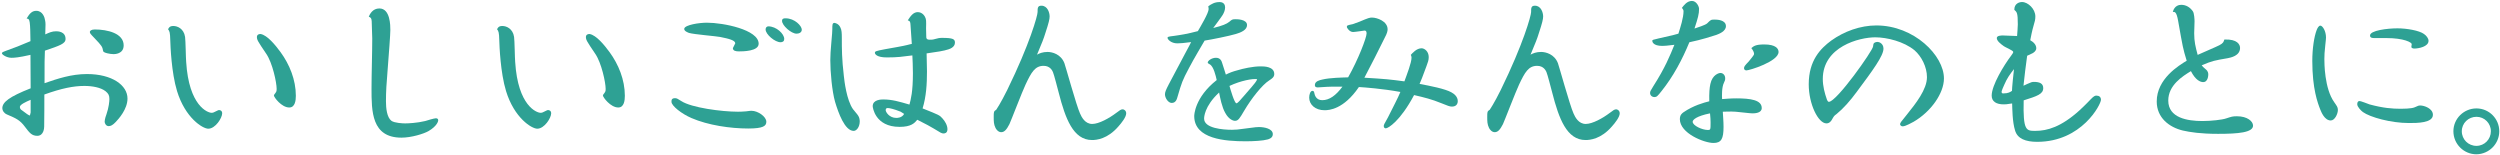 <?xml version="1.0" encoding="utf-8"?>
<!-- Generator: Adobe Illustrator 16.0.0, SVG Export Plug-In . SVG Version: 6.00 Build 0)  -->
<!DOCTYPE svg PUBLIC "-//W3C//DTD SVG 1.1//EN" "http://www.w3.org/Graphics/SVG/1.1/DTD/svg11.dtd">
<svg version="1.1" id="レイヤー_1" xmlns="http://www.w3.org/2000/svg" xmlns:xlink="http://www.w3.org/1999/xlink" x="0px"
	 y="0px" width="259.875px" height="16.125px" viewBox="0 0 259.875 16.125" enable-background="new 0 0 259.875 16.125"
	 xml:space="preserve">
<g>
	<path fill="#2EA194" d="M10.727,5.323c0.038,0.171,0.722,0.304,1.083,0.304c0.095,0,1.045,0,1.045-0.912
		c0-1.254-1.691-1.652-3.002-1.652c-0.38,0-0.513,0.151-0.513,0.247c0,0.151,0.057,0.209,0.456,0.627
		C10.632,4.81,10.632,4.848,10.727,5.323z"/>
	<path fill="#2EA194" d="M9.037,7.697c-1.615,0-3.04,0.476-4.407,0.95c0-2.299,0-2.546,0.037-3.382
		C6.225,4.734,6.814,4.544,6.814,4.05c0-0.798-0.836-0.798-0.988-0.798c-0.418,0-0.703,0.133-1.121,0.323
		c0.038-1.083,0.038-1.197-0.019-1.463C4.648,1.827,4.439,1.125,3.774,1.125c-0.418,0-0.684,0.246-1.007,0.798
		C2.996,1.961,3.033,1.998,3.09,2.341c0.057,0.437,0.057,0.893,0.076,1.938C2.007,4.772,1.608,4.924,0.659,5.266
		C0.259,5.418,0.203,5.437,0.203,5.551s0.475,0.456,0.988,0.456c0.284,0,0.722-0.019,1.976-0.304c0,0.285,0.019,2.944,0.019,3.477
		c-2.223,0.874-2.944,1.443-2.944,2.07c0,0.247,0.171,0.513,0.475,0.646c0.931,0.398,1.349,0.569,1.881,1.291
		c0.475,0.627,0.703,0.932,1.292,0.932c0.665-0.02,0.703-0.817,0.703-0.97C4.61,12.675,4.61,10.357,4.61,9.825
		C6.396,9.18,7.65,8.933,8.77,8.933c0.817,0,1.691,0.151,2.204,0.551c0.304,0.247,0.398,0.437,0.398,0.816
		c0,0.209-0.057,0.874-0.304,1.577c-0.038,0.076-0.189,0.532-0.189,0.779c0,0.151,0.133,0.455,0.418,0.455
		c0.209,0,0.418-0.095,0.74-0.437c0.305-0.323,1.216-1.33,1.216-2.432C13.253,8.875,11.677,7.697,9.037,7.697z M3.185,11.688
		L3.109,12.01c-0.095,0-0.398-0.209-0.836-0.551c-0.075-0.038-0.209-0.152-0.209-0.342c0-0.247,0.627-0.532,1.121-0.741V11.688z"/>
	<path fill="#2EA194" d="M22.773,11.44l-0.095,0.019c-0.494,0.247-0.531,0.266-0.684,0.266c-0.399,0-2.355-0.702-2.641-5.281
		c-0.038-0.38-0.057-2.203-0.114-2.603c-0.133-0.873-0.798-1.14-1.216-1.14c-0.398,0-0.475,0.19-0.551,0.342
		c0.152,0.19,0.209,0.323,0.228,1.141c0.02,0.607,0.114,3.343,0.703,5.281c0.855,2.792,2.66,3.913,3.249,3.913
		c0.74,0,1.443-1.121,1.443-1.596C23.096,11.535,22.925,11.44,22.773,11.44z"/>
	<path fill="#2EA194" d="M27.105,3.537c-0.133-0.019-0.399,0.038-0.399,0.304c0,0.305,0.096,0.456,0.969,1.748
		c0.646,0.931,1.083,2.982,1.083,3.647c0,0.266-0.019,0.304-0.247,0.589L28.472,9.92c0,0.19,0.798,1.254,1.596,1.254
		c0.608,0,0.685-0.74,0.685-1.216c0-1.672-0.665-3.268-1.577-4.521C28.606,4.658,27.789,3.67,27.105,3.537z"/>
	<path fill="#2EA194" d="M45.307,12.295c-0.171,0-0.931,0.228-1.102,0.285c-0.855,0.209-1.786,0.247-2.09,0.247
		c-0.247,0-1.102-0.038-1.425-0.267c-0.475-0.36-0.57-1.311-0.57-2.032c0-0.969,0.058-1.919,0.171-3.229
		c0.134-1.729,0.285-3.705,0.285-4.18c0-0.437,0-2.241-1.14-2.241c-0.703,0-0.988,0.589-1.102,0.854
		c0.209,0.095,0.285,0.152,0.304,0.475c0.019,0.57,0.057,1.482,0.057,1.805c0,1.444-0.075,3.743-0.075,5.187
		c0,2.375,0,5.11,3.115,5.11c1.025,0,2.317-0.398,2.812-0.684c0.874-0.514,1.007-1.007,1.007-1.121
		C45.554,12.352,45.44,12.295,45.307,12.295z"/>
	<path fill="#2EA194" d="M61.305,3.537c-0.133-0.019-0.399,0.038-0.399,0.304c0,0.305,0.096,0.456,0.969,1.748
		c0.646,0.931,1.083,2.982,1.083,3.647c0,0.266-0.019,0.304-0.247,0.589L62.672,9.92c0,0.19,0.798,1.254,1.596,1.254
		c0.608,0,0.685-0.74,0.685-1.216c0-1.672-0.665-3.268-1.577-4.521C62.806,4.658,61.989,3.67,61.305,3.537z"/>
	<path fill="#2EA194" d="M56.973,11.44l-0.095,0.019c-0.494,0.247-0.531,0.266-0.684,0.266c-0.399,0-2.355-0.702-2.641-5.281
		c-0.038-0.38-0.057-2.203-0.114-2.603c-0.133-0.873-0.798-1.14-1.216-1.14c-0.398,0-0.475,0.19-0.551,0.342
		c0.152,0.19,0.209,0.323,0.228,1.141c0.02,0.607,0.114,3.343,0.703,5.281c0.855,2.792,2.66,3.913,3.249,3.913
		c0.74,0,1.443-1.121,1.443-1.596C57.296,11.535,57.125,11.44,56.973,11.44z"/>
	<path fill="#2EA194" d="M71.624,3.423c0.494,0.152,2.906,0.343,3.229,0.418c0.969,0.19,1.577,0.361,1.577,0.665L76.183,5
		c0,0.285,0.304,0.342,0.627,0.342c0.38,0,2.052,0,2.052-0.798c0-1.463-3.686-2.185-5.377-2.185c-0.836,0-2.26,0.228-2.355,0.608
		C71.073,3.233,71.529,3.385,71.624,3.423z"/>
	<path fill="#2EA194" d="M81.654,1.903c-0.171,0-0.36,0.02-0.36,0.267c0,0.493,0.969,1.329,1.5,1.329
		c0.229,0,0.552-0.095,0.552-0.418C83.345,2.701,82.623,1.903,81.654,1.903z"/>
	<path fill="#2EA194" d="M79.869,2.739c-0.171,0-0.285,0.133-0.285,0.323c0,0.513,0.969,1.33,1.558,1.33
		c0.228,0,0.38-0.114,0.38-0.343C81.521,3.519,80.705,2.739,79.869,2.739z"/>
	<path fill="#2EA194" d="M78.121,11.516c-0.076,0-0.133,0-0.57,0.058c-0.398,0.038-0.702,0.038-0.854,0.038
		c-1.672,0-4.825-0.418-5.87-1.103c-0.361-0.228-0.475-0.304-0.646-0.304c-0.38,0-0.38,0.209-0.38,0.38
		c0,0.418,1.063,1.254,2.089,1.691c1.71,0.74,4.027,1.082,5.89,1.082c1.558,0,1.881-0.266,1.881-0.702
		C79.66,12.124,78.786,11.516,78.121,11.516z"/>
	<path fill="#2EA194" d="M88.667,11.345c-0.665-0.949-0.894-2.925-0.95-3.457c-0.209-1.786-0.209-2.773-0.209-3.951
		c0-0.494-0.019-0.817-0.133-1.045c-0.19-0.456-0.589-0.514-0.665-0.514c-0.19,0.038-0.19,0.209-0.19,0.665
		c0,0.152-0.019,0.494-0.113,1.521c-0.058,0.646-0.096,1.216-0.096,1.69c0,1.216,0.172,3.191,0.494,4.331
		c0.342,1.14,1.007,3.021,1.938,3.021c0.305,0,0.627-0.418,0.627-0.987c0-0.171-0.037-0.418-0.171-0.608
		C89.141,11.896,88.742,11.459,88.667,11.345z"/>
	<path fill="#2EA194" d="M97.937,3.937c-0.304,0-0.361,0.019-0.95,0.171c-0.076,0.019-0.247,0.019-0.342,0.019
		c-0.361,0-0.361-0.171-0.361-0.38l-0.019-0.798c0.019-0.778,0.019-0.931-0.095-1.159c-0.171-0.38-0.514-0.531-0.76-0.531
		c-0.476,0-0.761,0.418-1.045,0.854c0.228,0.076,0.266,0.133,0.284,0.494c0.02,0.266,0.114,1.634,0.134,1.957
		c-0.172,0.038-0.209,0.038-0.476,0.113C93.966,4.772,92.656,5,92.009,5.114c-1.007,0.189-1.063,0.228-1.063,0.38
		c0,0.114,0.171,0.475,1.234,0.475c1.159,0,1.597-0.076,2.66-0.209c0.019,0.494,0.057,1.045,0.057,1.843
		c0,1.919-0.209,2.717-0.36,3.268c-1.103-0.323-1.824-0.532-2.717-0.532c-0.19,0-1.102,0-1.102,0.703
		c0,0.095,0.228,2.146,2.792,2.146c1.216,0,1.558-0.398,1.843-0.74c0.741,0.36,1.558,0.816,1.672,0.893
		c0.779,0.475,0.854,0.532,1.063,0.532c0.058,0,0.399,0,0.399-0.438c0-0.398-0.247-0.836-0.532-1.14
		c-0.285-0.323-0.342-0.342-2.052-1.025c0.38-1.235,0.456-2.546,0.456-3.838c0-0.398-0.019-0.76-0.038-1.881
		c1.103-0.151,1.805-0.266,2.261-0.418c0.608-0.189,0.684-0.531,0.684-0.703C99.266,4.069,99.077,3.937,97.937,3.937z
		 M93.168,12.257c-0.722,0-1.102-0.607-1.102-0.816s0.151-0.209,0.228-0.209c0.152,0,0.627,0.095,1.33,0.38l0.361,0.228
		C93.757,12.257,93.283,12.257,93.168,12.257z"/>
	<path fill="#2EA194" d="M116.708,11.364c-0.19,0-0.305,0.095-0.685,0.38c-0.702,0.532-1.785,1.14-2.488,1.14
		c-0.741,0-1.102-0.703-1.272-1.102c-0.361-0.779-1.521-4.978-1.615-5.205c-0.36-0.95-1.272-1.178-1.748-1.178
		c-0.513,0-0.873,0.151-1.102,0.284c0.532-1.272,0.684-1.634,0.874-2.261c0.342-1.025,0.437-1.443,0.437-1.709
		c0-0.418-0.228-1.121-0.854-1.121c-0.398,0-0.398,0.247-0.398,0.665c0,0.36-0.799,3.286-3.154,8.093
		c-0.684,1.387-1.14,2.052-1.14,2.052c-0.266,0.171-0.266,0.228-0.266,0.76c0,0.437,0,0.76,0.189,1.14
		c0.076,0.152,0.285,0.437,0.589,0.437c0.342,0,0.57-0.284,0.855-0.835c0.095-0.172,1.367-3.477,1.672-4.104
		c0.607-1.292,0.987-1.957,1.88-1.957c0.665,0,0.894,0.475,0.97,0.646c0.113,0.247,0.493,1.748,0.607,2.166
		c0.684,2.659,1.501,4.901,3.458,4.901c0.455,0,1.596-0.095,2.735-1.406c0.342-0.38,0.816-0.987,0.816-1.367
		C117.069,11.497,116.841,11.364,116.708,11.364z"/>
	<path fill="#2EA194" d="M127.369,11.744c0.361,0.665,0.817,0.816,1.007,0.816c0.342,0,0.494-0.266,0.931-1.007
		c0.779-1.329,1.9-2.735,2.622-3.191c0.285-0.189,0.531-0.342,0.531-0.665c0-0.798-1.082-0.798-1.424-0.798
		c-0.799,0-1.824,0.229-2.375,0.399c-0.513,0.133-0.855,0.266-1.235,0.456c-0.075-0.19-0.304-1.026-0.38-1.197
		c-0.057-0.209-0.189-0.551-0.646-0.551c-0.437,0-0.854,0.304-0.854,0.494c0,0.057,0,0.076,0.209,0.189
		c0.398,0.209,0.626,1.197,0.722,1.634c-2.318,1.824-2.337,3.686-2.337,3.743c0,2.394,3.229,2.621,5.357,2.621
		c0.816,0,1.805-0.057,2.261-0.189c0.151-0.038,0.551-0.152,0.551-0.552c0-0.569-0.874-0.74-1.444-0.74
		c-0.133,0-0.322,0-1.387,0.151c-0.74,0.114-1.102,0.134-1.405,0.134c-0.95,0-2.907-0.152-2.907-1.159c0-0.095,0-1.272,1.559-2.717
		C126.836,10.167,127.007,11.117,127.369,11.744z M130.674,8.229c-0.02,0.19-0.361,0.57-0.551,0.798
		c-0.551,0.665-1.254,1.425-1.312,1.501c-0.095,0.095-0.208,0.209-0.284,0.209c-0.209,0-0.627-1.463-0.723-1.805
		C128.964,8.382,130.237,8.153,130.674,8.229z"/>
	<path fill="#2EA194" d="M128.452,3.537c0.532-0.152,1.178-0.418,1.178-0.931c0-0.608-1.045-0.608-1.197-0.608
		c-0.342,0-0.38,0.038-0.646,0.267c-0.285,0.228-0.684,0.398-1.672,0.646c0.133-0.189,0.855-1.14,0.988-1.367
		c0.133-0.229,0.247-0.494,0.247-0.779c0-0.209-0.096-0.551-0.57-0.551c-0.532,0-0.854,0.209-1.178,0.437
		c0,0.058,0.038,0.19,0.038,0.285c0,0.418-0.855,1.843-1.121,2.299c-1.14,0.304-1.805,0.398-2.47,0.494
		c-0.627,0.075-0.684,0.095-0.684,0.209c0,0.133,0.342,0.569,1.025,0.569c0.247,0,0.779-0.038,1.425-0.133
		c-0.075,0.171-0.133,0.285-0.646,1.235c-0.893,1.69-0.988,1.88-1.672,3.153c-0.304,0.589-0.398,0.816-0.398,1.045
		c0,0.36,0.322,0.893,0.702,0.893c0.418,0,0.532-0.38,0.589-0.589c0.456-1.558,0.514-1.729,1.197-3.021
		c0.513-0.988,1.539-2.697,1.634-2.869C125.963,4.107,127.749,3.746,128.452,3.537z"/>
	<path fill="#2EA194" d="M150.871,9.598c-0.627-0.361-2.261-0.685-3.306-0.874c0.209-0.494,0.247-0.57,0.722-1.862
		c0.152-0.418,0.229-0.607,0.229-0.931c0-0.607-0.456-0.912-0.741-0.912c-0.513,0-0.931,0.476-1.121,0.685
		c0.038,0.095,0.076,0.151,0.076,0.285c0,0.531-0.494,1.785-0.741,2.469c-1.576-0.209-1.918-0.246-4.16-0.38
		c1.026-1.956,1.121-2.165,2.108-4.141c0.267-0.494,0.305-0.723,0.305-0.894c0-0.836-1.103-1.216-1.615-1.216
		c-0.247,0-0.342,0.02-1.33,0.438c-0.189,0.076-0.551,0.209-0.684,0.247c-0.551,0.113-0.607,0.133-0.607,0.284
		c0,0.114,0.284,0.532,0.646,0.532c0.19,0,1.178-0.151,1.197-0.151c0.171,0,0.208,0.133,0.208,0.304c0,0.437-0.873,2.717-1.918,4.56
		c-0.57,0.019-1.9,0.037-2.679,0.228c-0.267,0.057-0.779,0.171-0.779,0.57c0,0.246,0.209,0.246,0.323,0.246
		c0.076,0,0.741-0.057,0.893-0.057c0.305-0.019,0.438-0.019,1.653-0.019c-0.685,0.911-1.349,1.405-2.109,1.405
		c-0.646,0-0.778-0.569-0.798-0.665c-0.038-0.209-0.075-0.304-0.209-0.304c-0.228,0-0.342,0.38-0.342,0.703
		c0,0.722,0.627,1.311,1.596,1.311c0.456,0,1.976-0.076,3.571-2.412c0.59,0.037,2.451,0.171,4.312,0.513
		c-0.209,0.531-0.854,1.767-1.291,2.641c-0.399,0.703-0.438,0.778-0.438,0.911c0,0.19,0.152,0.229,0.209,0.229
		c0.247,0,1.501-0.741,2.944-3.458c1.064,0.247,1.843,0.438,2.812,0.836c0.703,0.285,0.894,0.361,1.121,0.361
		c0.456,0,0.608-0.285,0.608-0.57C151.536,10.054,151.156,9.749,150.871,9.598z"/>
	<path fill="#2EA194" d="M168.009,11.364c-0.19,0-0.305,0.095-0.685,0.38c-0.702,0.532-1.785,1.14-2.488,1.14
		c-0.741,0-1.102-0.703-1.272-1.102c-0.361-0.779-1.521-4.978-1.615-5.205c-0.36-0.95-1.272-1.178-1.748-1.178
		c-0.513,0-0.873,0.151-1.102,0.284c0.532-1.272,0.684-1.634,0.874-2.261c0.342-1.025,0.437-1.443,0.437-1.709
		c0-0.418-0.228-1.121-0.854-1.121c-0.398,0-0.398,0.247-0.398,0.665c0,0.36-0.799,3.286-3.154,8.093
		c-0.684,1.387-1.14,2.052-1.14,2.052c-0.266,0.171-0.266,0.228-0.266,0.76c0,0.437,0,0.76,0.189,1.14
		c0.076,0.152,0.285,0.437,0.589,0.437c0.342,0,0.57-0.284,0.855-0.835c0.095-0.172,1.367-3.477,1.672-4.104
		c0.607-1.292,0.987-1.957,1.88-1.957c0.665,0,0.894,0.475,0.97,0.646c0.113,0.247,0.493,1.748,0.607,2.166
		c0.684,2.659,1.501,4.901,3.458,4.901c0.455,0,1.596-0.095,2.735-1.406c0.342-0.38,0.816-0.987,0.816-1.367
		C168.37,11.497,168.142,11.364,168.009,11.364z"/>
	<path fill="#2EA194" d="M180.473,10.225c-0.646,0-1.121,0.057-1.463,0.075c-0.019-0.36-0.038-1.234,0.19-1.69
		c0.113-0.247,0.133-0.285,0.133-0.475c0-0.342-0.247-0.551-0.494-0.551c-0.151,0-0.836,0.171-1.045,1.14
		c-0.095,0.418-0.133,0.969-0.114,1.805c-0.551,0.133-1.652,0.437-2.678,1.14c-0.152,0.114-0.38,0.266-0.38,0.722
		c0,1.463,2.526,2.47,3.495,2.47c0.816,0,1.045-0.437,1.045-1.672c0-0.607-0.058-1.14-0.076-1.576c0.285,0,0.741-0.038,1.33,0
		c0.285,0.019,1.502,0.171,1.748,0.171c0.285,0,0.969-0.038,0.969-0.551C183.133,10.396,181.993,10.225,180.473,10.225z
		 M177.529,13.511c-0.589,0-1.577-0.456-1.577-0.854c0-0.209,0.399-0.589,1.805-0.874c0.038,0.456,0.058,0.607,0.058,0.931
		C177.814,13.473,177.814,13.511,177.529,13.511z"/>
	<path fill="#2EA194" d="M178.403,3.632c0.247-0.095,1.007-0.36,1.007-0.911c0-0.665-0.931-0.685-1.178-0.685
		c-0.38,0-0.399,0.02-0.779,0.399c-0.189,0.171-0.969,0.418-1.311,0.532c0.36-1.103,0.475-1.501,0.475-2.052
		c0-0.229-0.266-0.817-0.741-0.817c-0.513,0-0.836,0.456-1.044,0.722c0.133,0.152,0.171,0.247,0.171,0.342
		c0,0.685-0.323,1.672-0.532,2.337c-0.171,0.058-0.722,0.209-2.052,0.494c-0.589,0.133-0.665,0.152-0.665,0.247
		s0.076,0.532,1.045,0.532c0.228,0,0.475-0.02,1.254-0.114c-0.437,1.083-0.969,2.394-2.185,4.293
		c-0.304,0.494-0.342,0.551-0.342,0.722c0,0.247,0.209,0.418,0.456,0.418c0.228,0,0.322-0.095,0.74-0.626
		c1.216-1.521,2.146-3.268,2.888-5.072C176.826,4.146,178.118,3.728,178.403,3.632z"/>
	<path fill="#2EA194" d="M183.399,4.62c-0.893,0-1.102,0.171-1.348,0.38c0.189,0.228,0.283,0.456,0.283,0.589l-0.018,0.095
		c-0.039,0.096-0.342,0.476-0.533,0.703c-0.398,0.418-0.492,0.532-0.492,0.703s0.15,0.228,0.246,0.228
		c0.322,0,3.344-0.931,3.344-1.918C184.881,5.076,184.616,4.62,183.399,4.62z"/>
	<path fill="#2EA194" d="M195.047,2.645c-1.654,0-3.344,0.607-4.693,1.576c-1.102,0.817-2.336,2.052-2.336,4.541
		c0,2.07,0.988,4.065,1.842,4.065c0.324,0,0.494-0.267,0.551-0.361c0.229-0.398,0.229-0.418,0.494-0.607
		c0.723-0.589,1.426-1.387,2.109-2.318c1.672-2.241,2.773-3.742,2.773-4.483c0-0.551-0.475-0.684-0.514-0.684
		c-0.113-0.038-0.303,0-0.398,0.057c-0.133,0.076-0.133,0.134-0.17,0.399c-0.02,0.418-3.781,5.756-4.598,5.756
		c-0.096,0-0.152-0.133-0.191-0.209c-0.246-0.703-0.436-1.425-0.436-2.165c0-3.363,3.799-4.332,5.451-4.332
		c1.217,0,2.982,0.438,4.086,1.349c0.721,0.627,1.291,1.729,1.291,2.793c0,1.272-1.158,2.735-2.09,3.895
		c-0.646,0.798-0.703,0.854-0.703,1.007c0,0,0.02,0.209,0.285,0.209c0.285,0,1.008-0.418,1.121-0.475
		c1.805-1.045,3.152-2.964,3.152-4.503C202.075,5.779,198.979,2.645,195.047,2.645z"/>
	<path fill="#2EA194" d="M217.922,9.939c-0.113,0-0.246,0.019-0.57,0.36c-0.076,0.076-0.588,0.627-1.215,1.197
		c-1.881,1.69-3.307,2.108-4.561,2.108c-0.949,0-1.291,0-1.215-3.172c1.387-0.438,2.033-0.646,2.033-1.273
		c0-0.475-0.361-0.646-0.969-0.646c-0.076,0-0.152,0-0.268,0.038c-0.133,0.038-0.703,0.304-0.816,0.36
		c0.02-0.322,0.322-2.754,0.381-3.115c0.133-0.057,0.17-0.076,0.568-0.266c0.096-0.058,0.381-0.229,0.381-0.514
		c0-0.36-0.285-0.646-0.627-0.835c0.076-0.361,0.172-0.932,0.342-1.501c0.133-0.456,0.189-0.627,0.189-0.969
		c0-0.779-0.76-1.501-1.387-1.501c-0.266,0-0.816,0.151-0.797,0.816c0.266,0.229,0.361,0.305,0.361,1.501
		c0,0.304-0.059,0.969-0.076,1.216c-0.229-0.019-1.236-0.057-1.482-0.057c-0.133,0-0.627,0-0.627,0.266
		c0,0.304,0.398,0.608,0.74,0.854c0.115,0.096,0.969,0.438,0.969,0.59c0,0.075-0.037,0.151-0.209,0.38
		c-0.777,1.025-2.031,3.096-2.031,4.16c0,0.627,0.494,0.912,1.254,0.912c0.15,0,0.303,0,0.873-0.096
		c0.02,0.532,0.02,1.919,0.305,2.812c0.246,0.855,1.102,1.178,2.299,1.178c4.635,0,6.629-3.894,6.629-4.369
		C218.397,10.091,218.208,9.939,217.922,9.939z M209.145,9.445c-0.17,0.114-0.379,0.266-0.893,0.266c-0.076,0-0.189,0-0.189-0.171
		c0-0.095,0.209-0.589,0.285-0.74c0.285-0.665,0.57-1.064,1.006-1.615C209.297,7.641,209.145,9.16,209.145,9.445z"/>
	<path fill="#2EA194" d="M232.534,12.086c-0.475,0-0.551,0.038-1.141,0.228c-0.379,0.134-1.539,0.267-2.449,0.267
		c-1.559,0-3.553-0.323-3.553-2.128c0-1.596,1.48-2.526,2.355-3.059c0.494,0.969,1.006,1.14,1.271,1.14
		c0.533,0,0.533-0.76,0.533-0.798c0-0.322-0.189-0.475-0.305-0.569c-0.229-0.19-0.266-0.229-0.379-0.38
		c1.139-0.476,1.291-0.494,2.717-0.741c0.266-0.057,1.271-0.229,1.271-1.063c0-0.343-0.266-0.932-1.633-0.874
		c-0.076,0.247-0.115,0.38-0.514,0.589c-0.322,0.171-1.9,0.836-2.26,1.007c-0.229-0.855-0.361-1.387-0.361-2.242
		c0-0.189,0.037-1.12,0.037-1.254c0-0.189-0.037-0.836-0.17-1.025c-0.285-0.418-0.703-0.684-1.217-0.684
		c-0.209,0-0.703,0.075-0.873,0.74c0.189-0.019,0.379-0.057,0.551,0.912c0.494,2.793,0.494,2.85,0.893,4.16
		c-0.816,0.494-3.115,1.881-3.115,4.236c0,1.691,1.291,2.679,2.717,3.021c0.76,0.171,1.842,0.343,3.666,0.343
		c2.07,0,3.629-0.134,3.629-0.855C234.206,12.618,233.616,12.086,232.534,12.086z"/>
	<path fill="#2EA194" d="M246.803,3.957h1.254c1.844,0,2.641,0.455,2.641,0.626l-0.037,0.304c0,0.057,0.094,0.161,0.303,0.161
		c0.438,0,1.482-0.195,1.482-0.803c0-0.266-0.229-0.543-0.475-0.714c-0.494-0.36-1.787-0.585-2.756-0.585
		c-1.025,0-2.85,0.211-2.85,0.743C246.366,3.935,246.594,3.957,246.803,3.957z"/>
	<path fill="#2EA194" d="M241.618,6.14c0-0.323,0.018-0.816,0.094-1.425c0.059-0.569,0.076-0.665,0.076-0.816
		c0-0.685-0.361-1.235-0.588-1.235c-0.172,0-0.305,0.267-0.381,0.456c-0.266,0.684-0.455,1.938-0.455,3.211
		c0,2.888,0.551,4.35,0.836,5.072c0.094,0.228,0.436,1.12,1.082,1.12c0.418,0,0.742-0.684,0.742-1.102
		c0-0.285-0.135-0.437-0.381-0.798C241.618,9.198,241.618,6.52,241.618,6.14z"/>
	<path fill="#2EA194" d="M251.59,10.965c-0.17,0-0.209,0.02-0.588,0.19c-0.324,0.151-1.311,0.151-1.445,0.151
		c-0.91,0-1.842-0.075-3.248-0.455c-0.152-0.038-0.912-0.38-1.082-0.343c-0.172,0.038-0.189,0.209-0.189,0.343
		c0,0.246,0.379,0.646,0.588,0.798c0.74,0.531,2.887,1.14,4.787,1.14c0.855,0,2.488,0,2.488-0.855
		C252.901,11.27,251.989,10.965,251.59,10.965z"/>
	<path fill="#2EA194" d="M257.424,11.27c-1.291,0-2.393,1.044-2.393,2.374s1.082,2.394,2.393,2.394
		c1.33-0.019,2.375-1.102,2.375-2.394S258.754,11.27,257.424,11.27z M257.424,15.163c-0.836,0-1.52-0.664-1.52-1.52
		c0-0.836,0.684-1.501,1.52-1.501s1.502,0.665,1.502,1.501S258.26,15.163,257.424,15.163z"/>
</g>
</svg>
